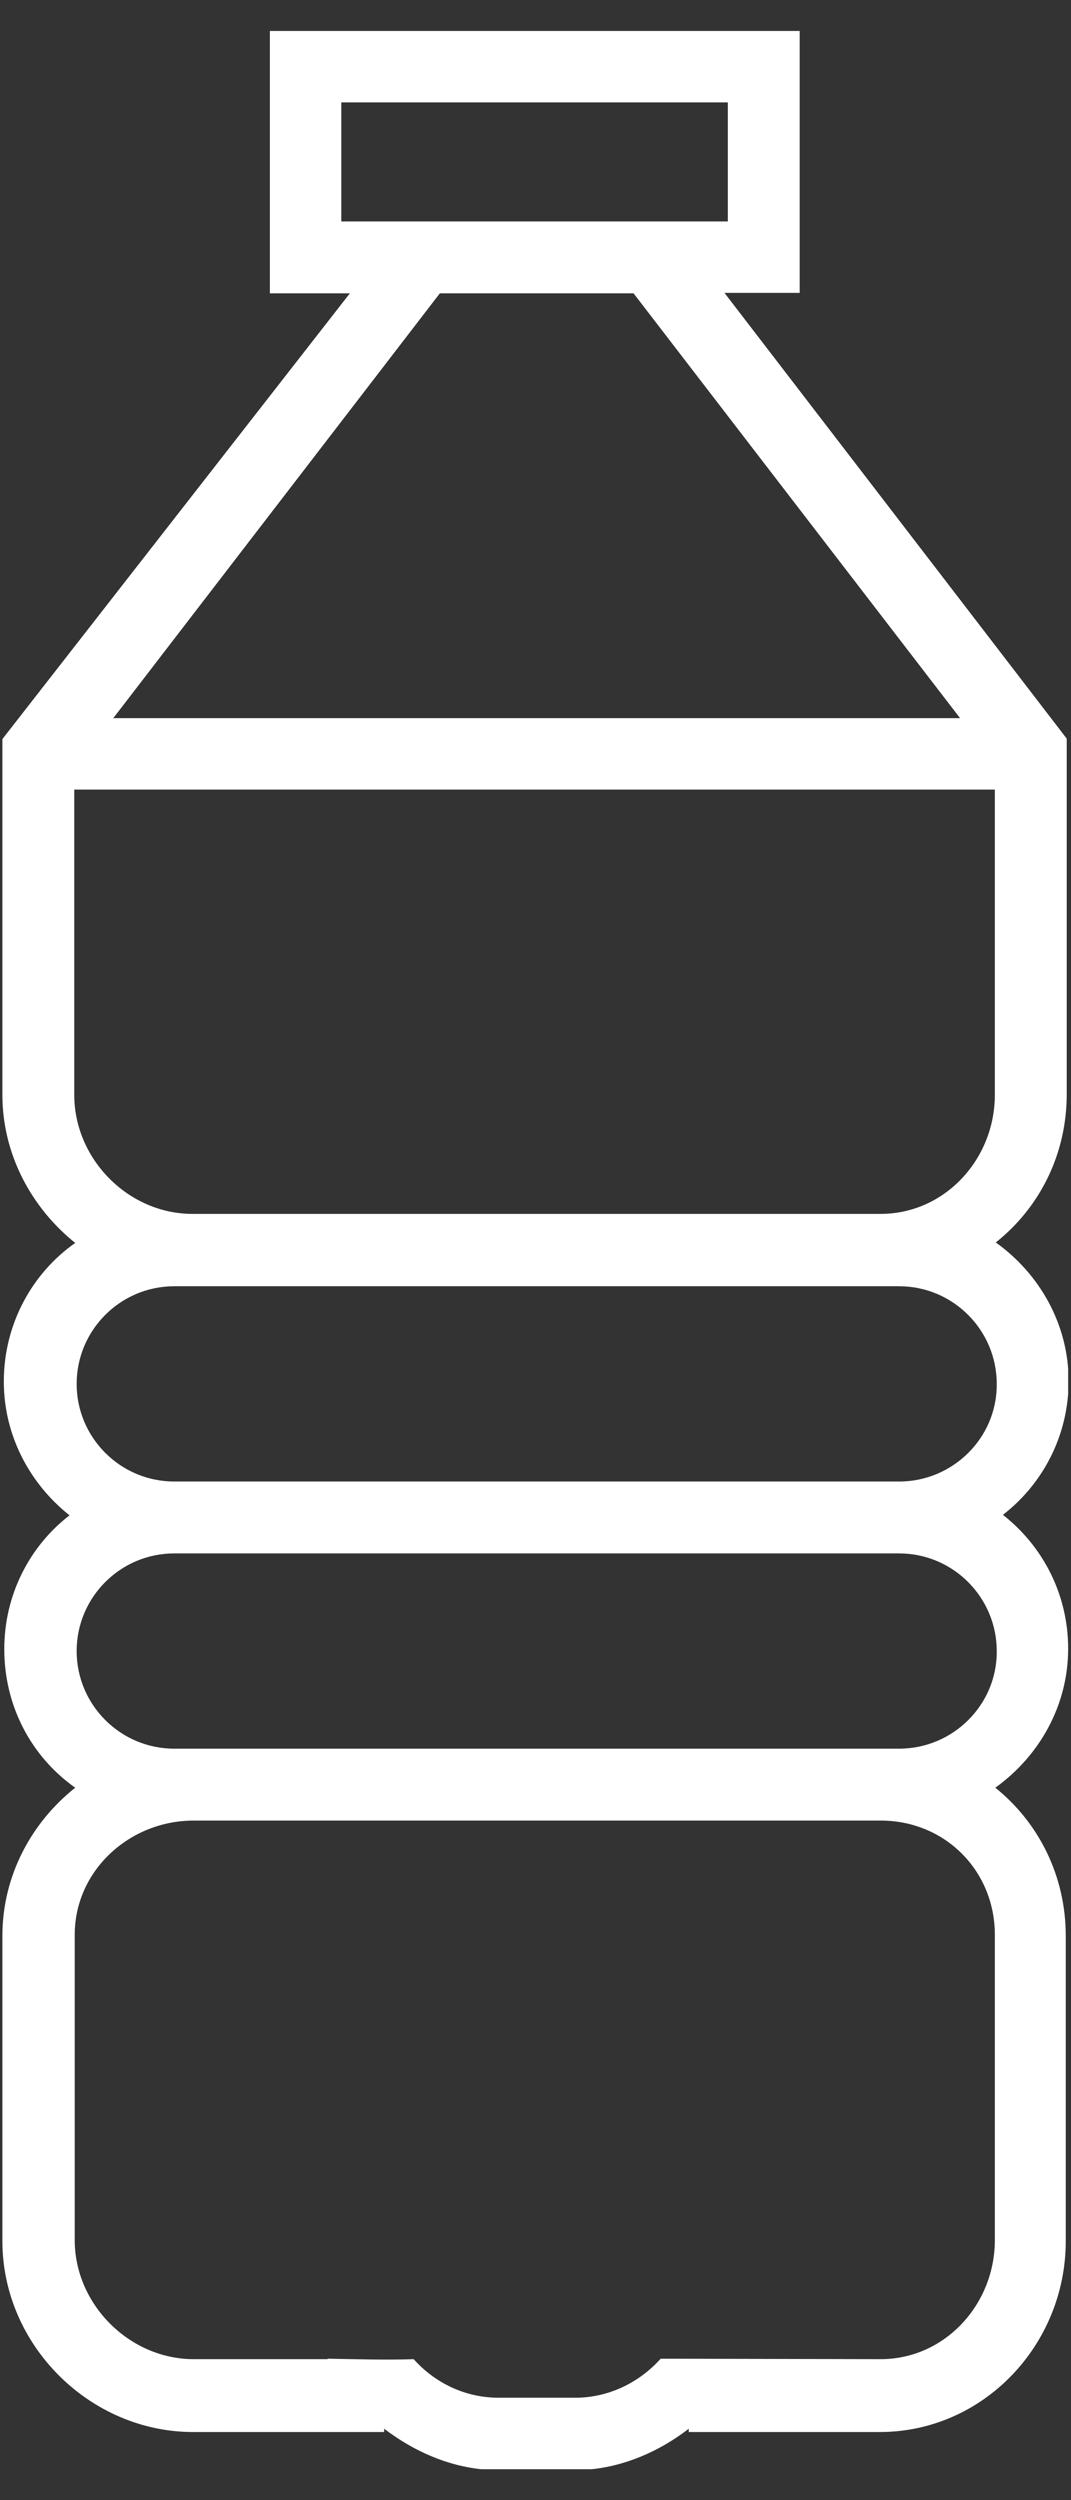 <svg width="30" height="70" viewBox="0 0 30 70" fill="none" xmlns="http://www.w3.org/2000/svg">
<rect x="0" y="0" width="30" height="70" fill="#333333" stroke="none"/>
<g clip-path="url(#clip0)">
<path d="M29.92 46.16C29.92 44.64 29.213 43.293 28.093 42.413C29.213 41.547 29.933 40.187 29.933 38.667C29.933 37.067 29.107 35.653 27.893 34.787C29.12 33.813 29.88 32.32 29.88 30.64V20.68L20.293 8.2H22.4V0.867H7.56V8.213H9.8L0.067 20.693V30.653C0.067 32.333 0.893 33.827 2.107 34.8C0.893 35.653 0.107 37.08 0.107 38.68C0.107 40.2 0.84 41.547 1.947 42.427C0.827 43.293 0.12 44.653 0.12 46.173C0.12 47.773 0.88 49.187 2.107 50.053C0.88 51.027 0.067 52.52 0.067 54.2V62.747C0.067 65.653 2.507 68.093 5.413 68.093H10.76V68C11.653 68.68 12.76 69.16 13.96 69.16H16.093C17.293 69.16 18.413 68.68 19.293 68V68.093H24.64C27.547 68.093 29.853 65.653 29.853 62.747V54.2C29.853 52.52 29.093 51.027 27.88 50.053C29.107 49.173 29.92 47.76 29.92 46.16ZM9.56 6.213V2.867H20.387V6.2H9.56V6.213ZM12.32 8.213H17.747L26.893 20.107H3.173L12.32 8.213ZM2.08 30.653V22.107H27.867V30.653C27.867 32.453 26.467 33.987 24.667 33.987H5.413C3.613 34 2.08 32.467 2.08 30.653ZM20.907 66.04H20.893C20.867 66.04 20.827 66.027 20.8 66.027L20.907 66.04ZM18.507 66.04C17.907 66.707 17.053 67.133 16.107 67.133H13.973C13.027 67.133 12.187 66.72 11.587 66.053C10.787 66.08 9.973 66.053 9.173 66.04C9.173 66.04 9.173 66.053 9.187 66.053H5.427C3.627 66.053 2.093 64.52 2.093 62.72V54.173C2.093 52.373 3.627 50.973 5.427 50.973H24.667C26.467 50.973 27.867 52.373 27.867 54.173V62.72C27.867 64.52 26.467 66.053 24.667 66.053L18.507 66.04ZM25.187 48.96H4.88C3.373 48.96 2.147 47.733 2.147 46.227C2.147 44.72 3.373 43.493 4.88 43.493H25.187C26.693 43.493 27.92 44.72 27.92 46.227C27.933 47.733 26.693 48.96 25.187 48.96ZM25.187 41.48H4.88C3.373 41.48 2.147 40.253 2.147 38.747C2.147 37.24 3.373 36.013 4.88 36.013H25.187C26.693 36.013 27.92 37.24 27.92 38.747C27.933 40.253 26.693 41.48 25.187 41.48Z" fill="white"/>
</g>
<defs>
<clipPath id="clip0">
<rect width="29.853" height="68.267" fill="white" transform="translate(0.067 0.867)"/>
</clipPath>
</defs>
</svg>

